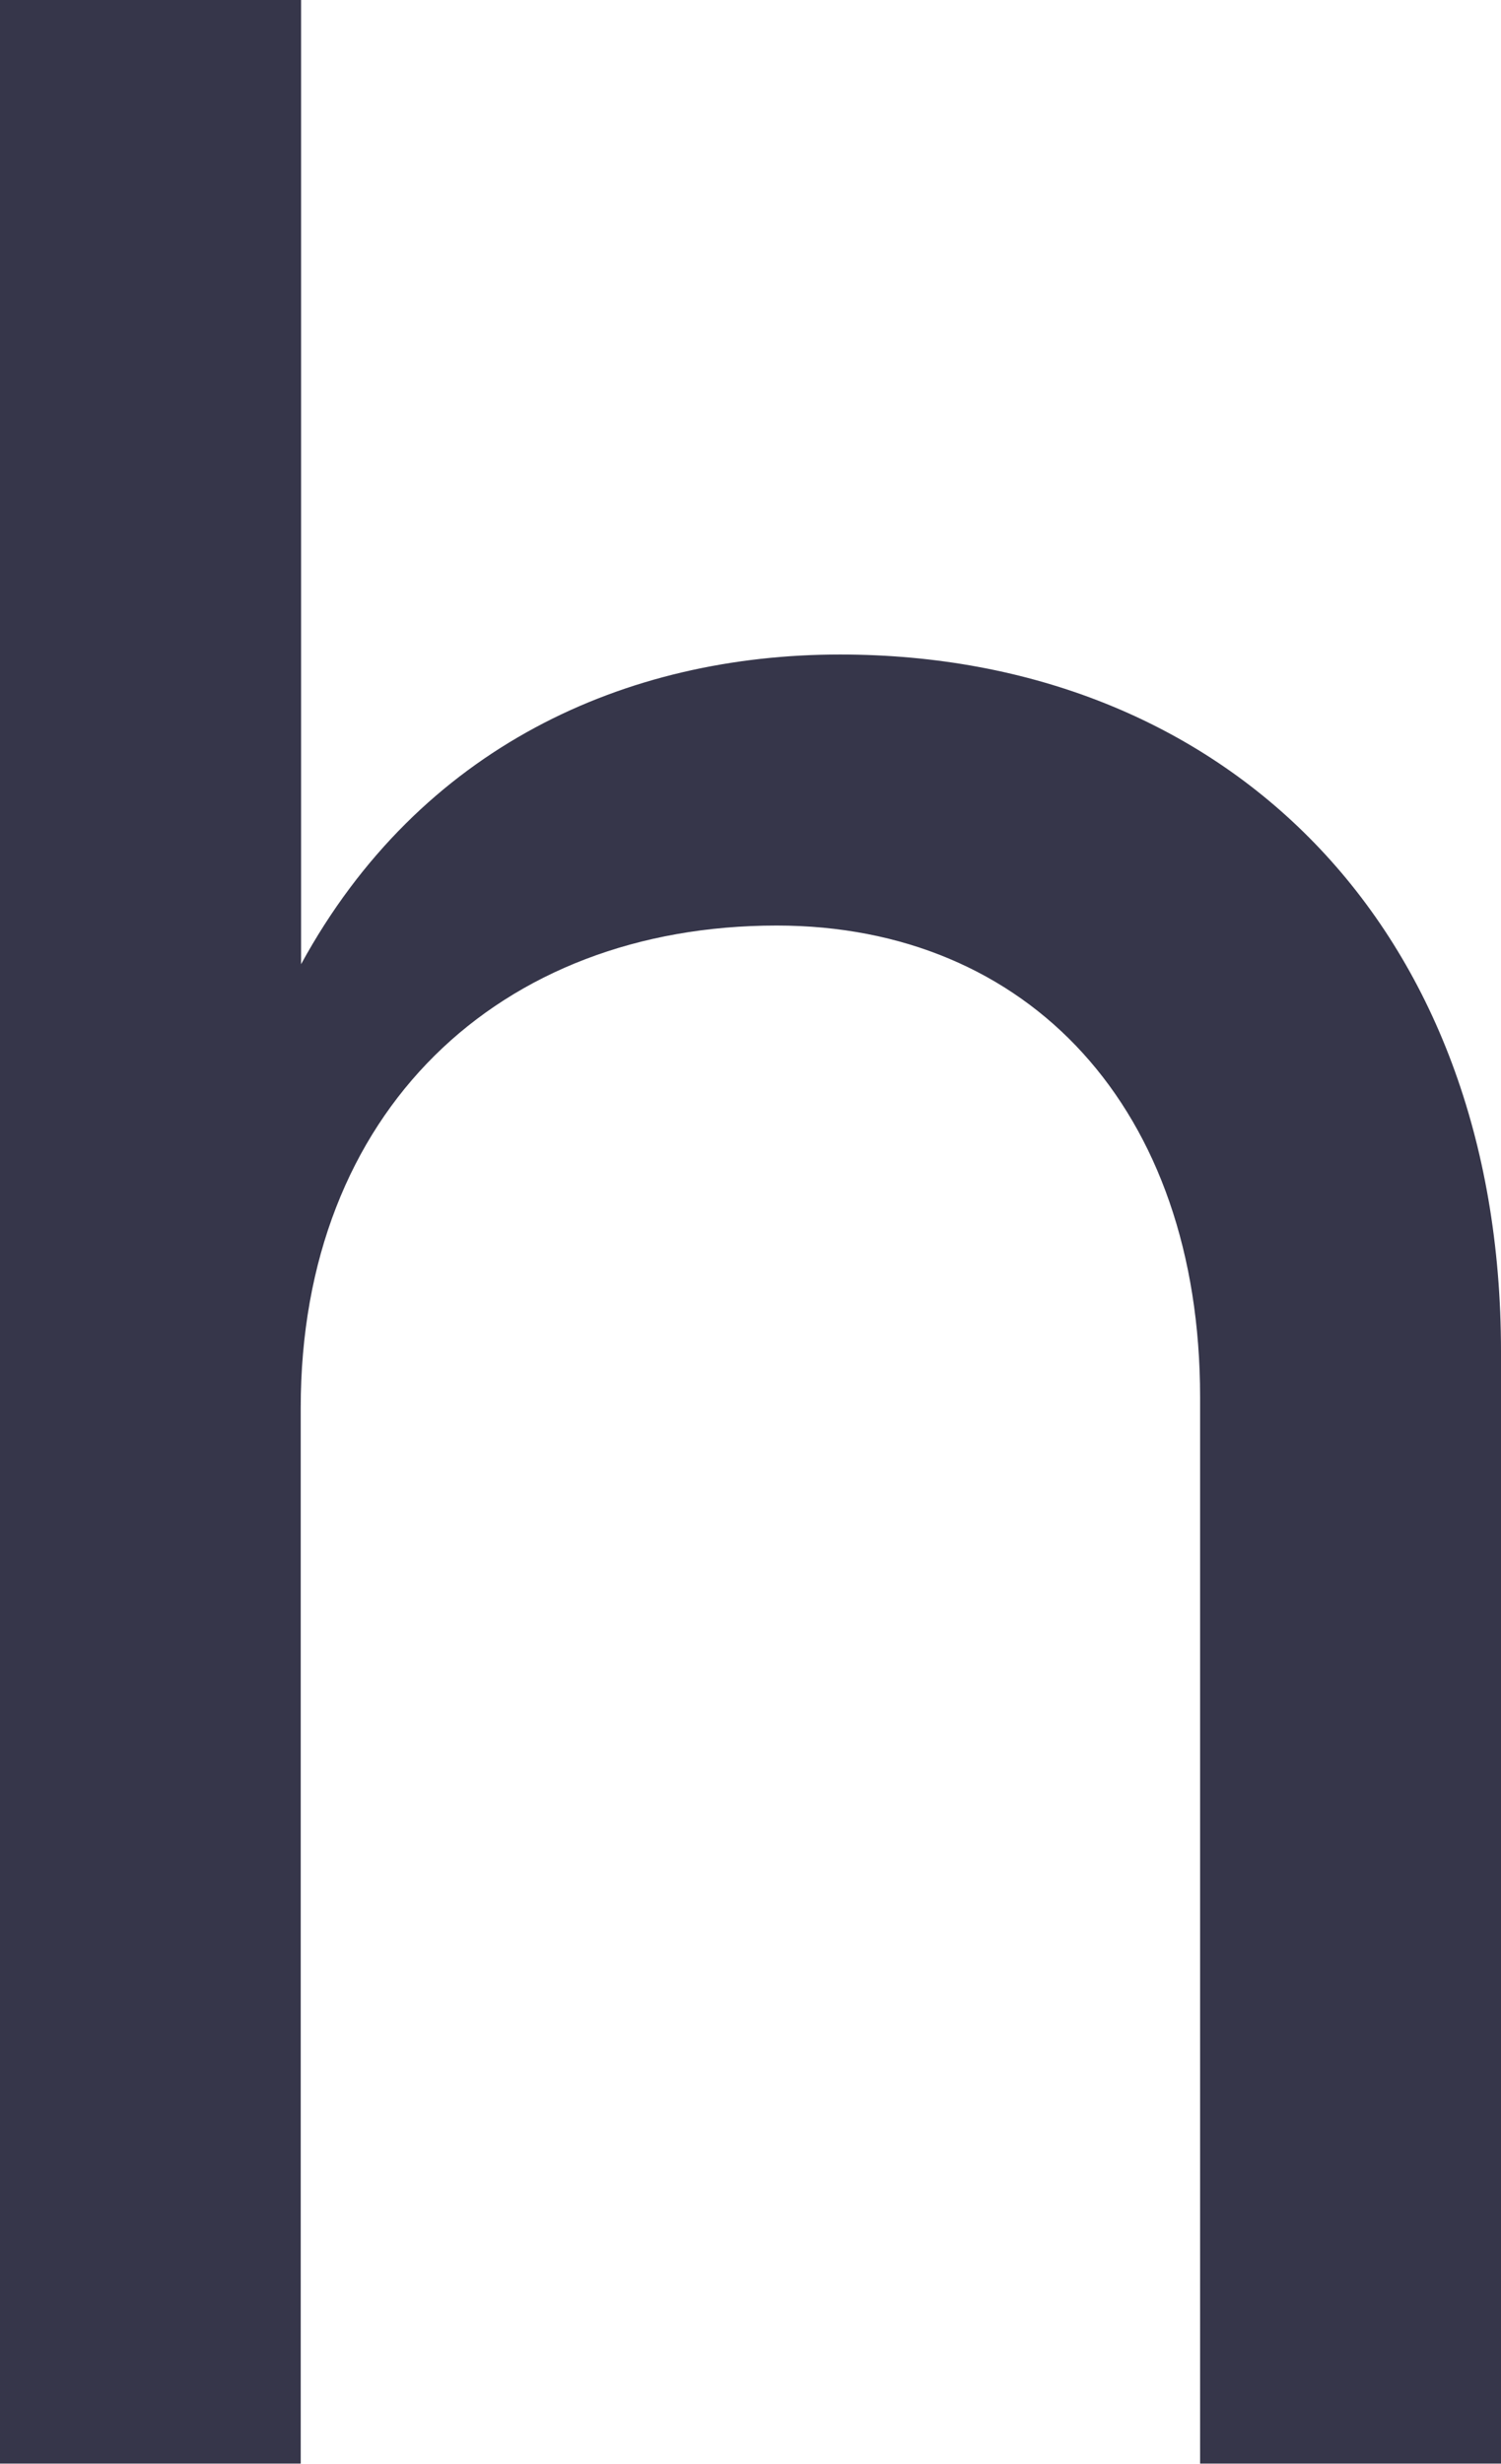 <?xml version="1.0" encoding="UTF-8"?> <svg xmlns="http://www.w3.org/2000/svg" width="1026" height="1684" viewBox="0 0 1026 1684" fill="none"> <path d="M1026 923.541V1683.59H820.32V954.791C820.32 757.633 703.077 632.504 530.877 632.504C341.368 632.504 205.554 759.54 205.554 962.033V1683.59H0V0H205.806V658.928C287.169 509.917 428.29 447.288 574.211 447.288C836.997 447.288 1026 632.505 1026 923.541Z" fill="#36364A"></path> </svg> 